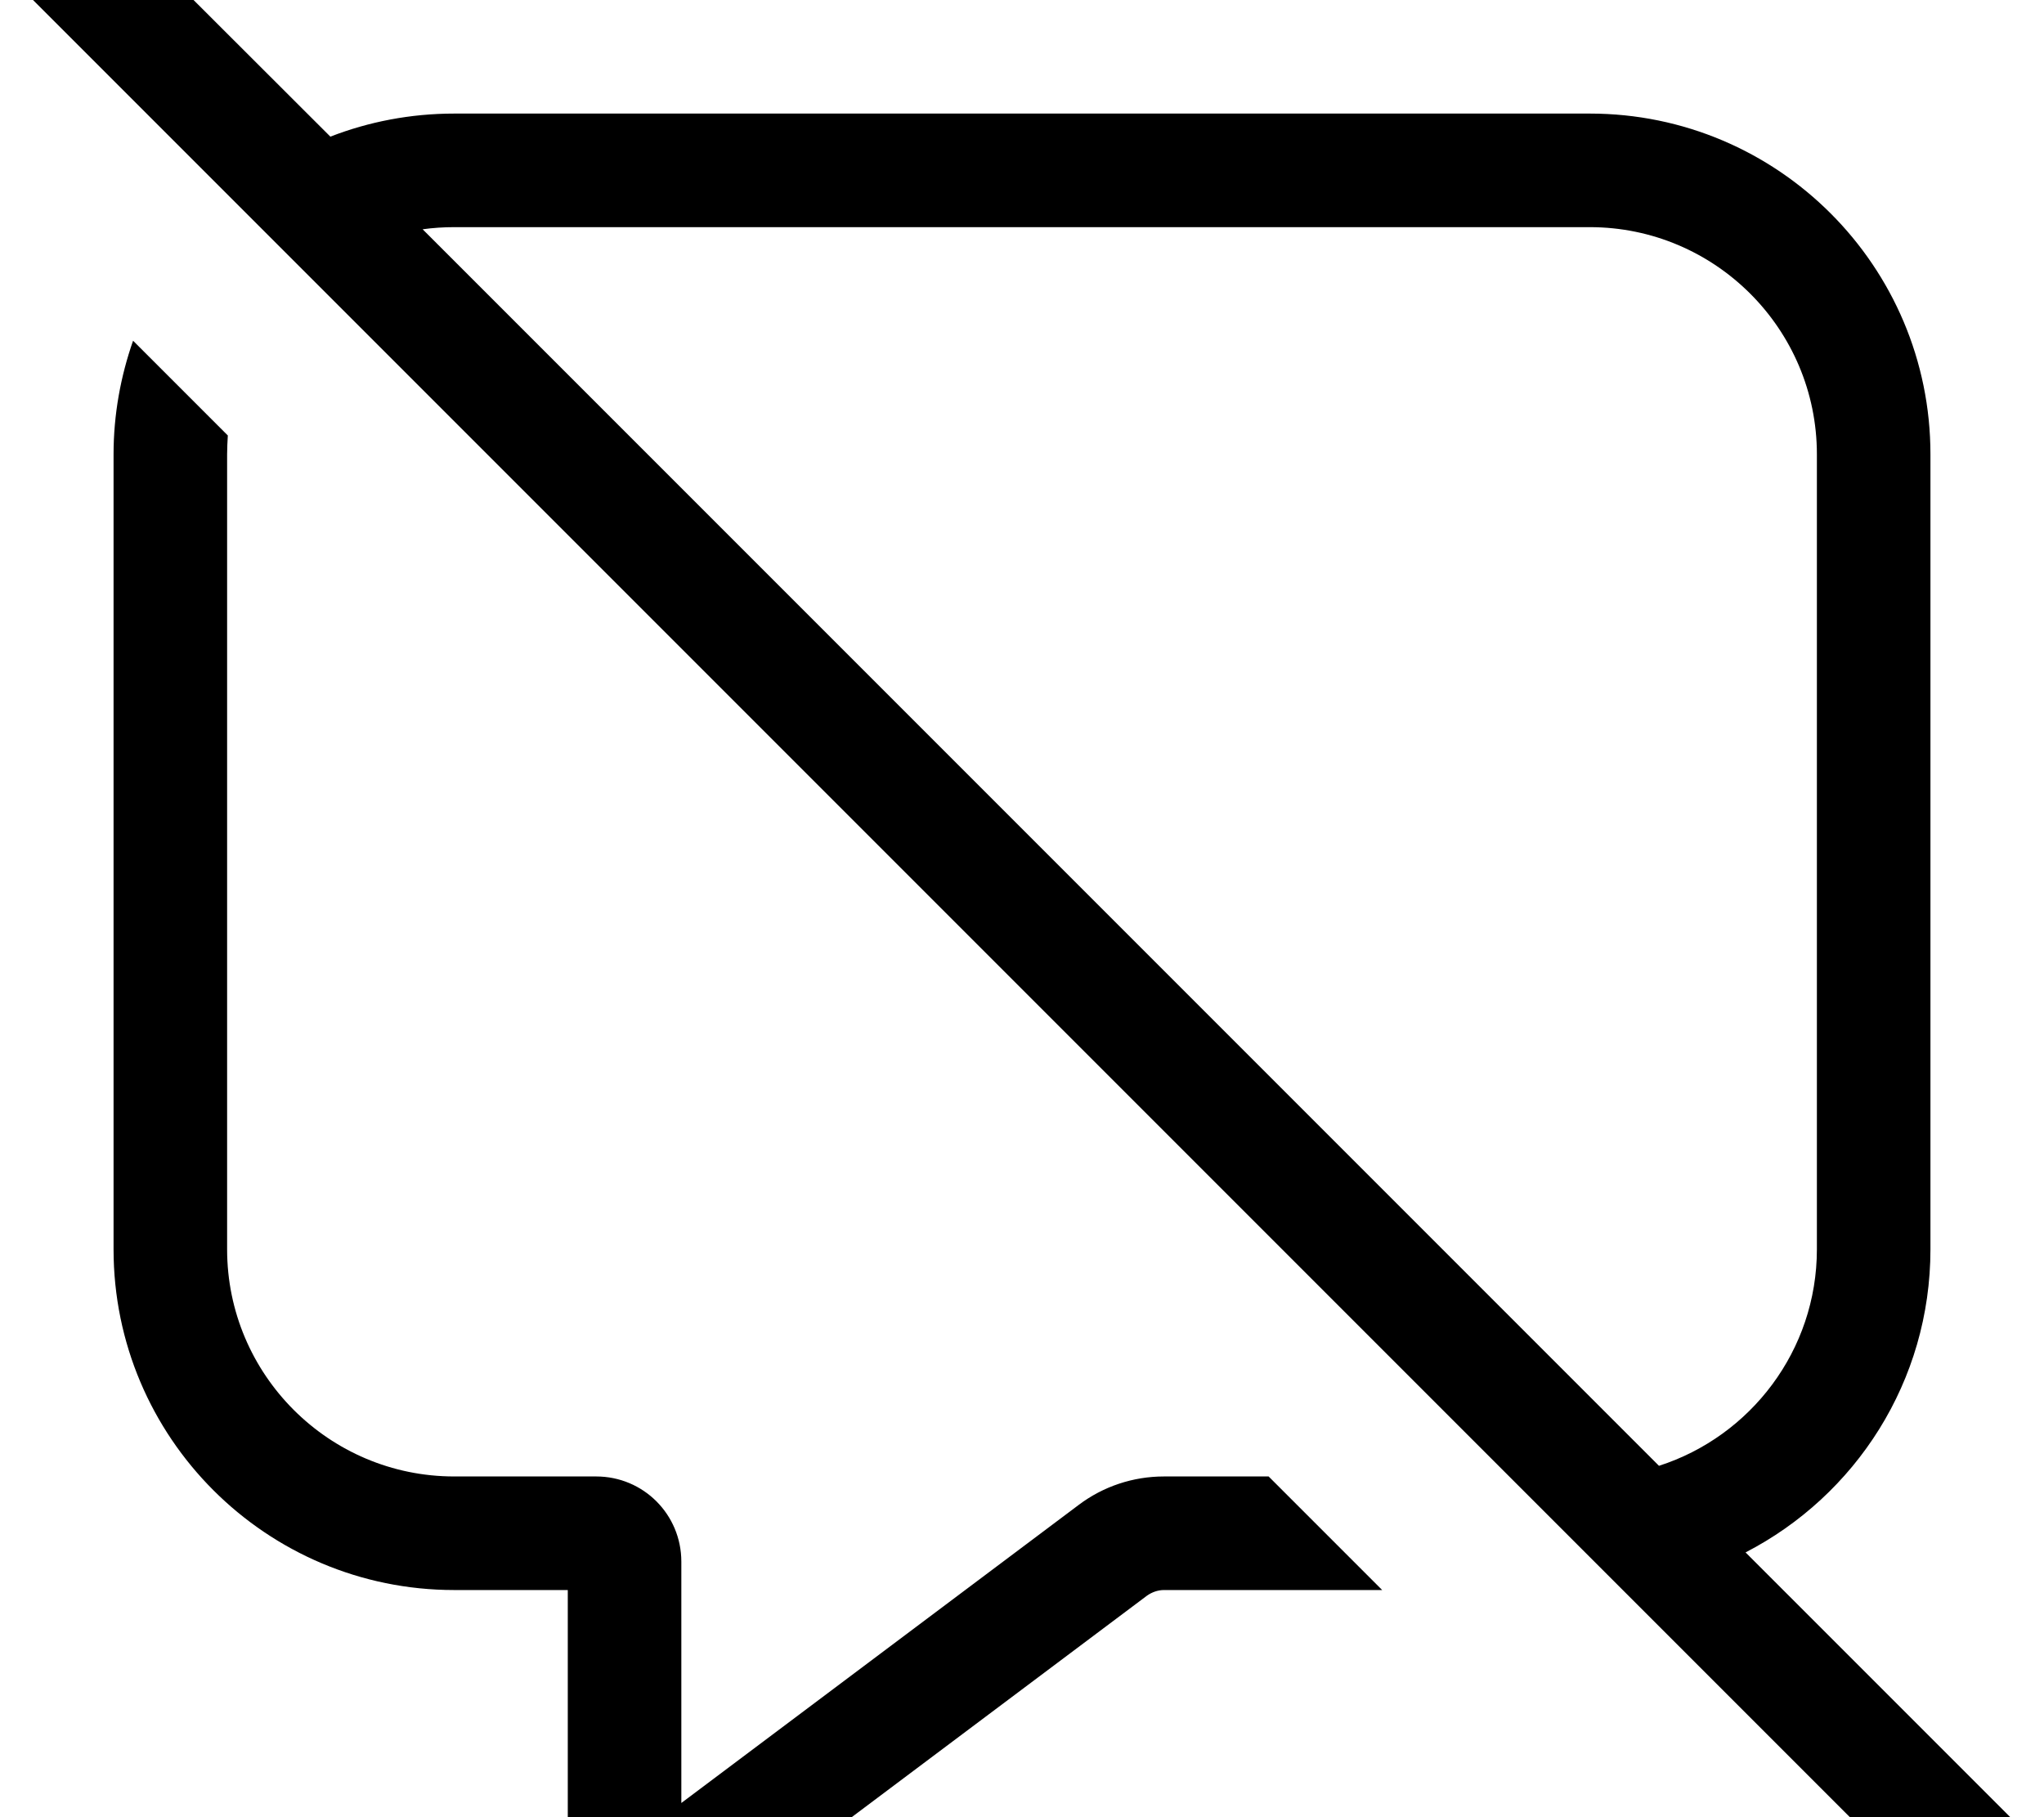 <svg xmlns="http://www.w3.org/2000/svg" viewBox="0 0 576 512"><!--! Font Awesome Pro 7.0.0 by @fontawesome - https://fontawesome.com License - https://fontawesome.com/license (Commercial License) Copyright 2025 Fonticons, Inc. --><path fill="currentColor" d="M27.3-27.2c-6.2-6.2-16.4-6.2-22.6 0s-6.2 16.4 0 22.6l544 544c6.2 6.2 16.4 6.2 22.6 0s6.2-16.4 0-22.6l-79.4-79.4C522.9 421.4 544 389.2 544 352l0-224c0-53-43-96-96-96L128 32c-12.3 0-24.1 2.3-34.9 6.5L27.3-27.2zm91.8 91.8c2.9-.4 5.9-.6 8.9-.6l320 0c35.3 0 64 28.7 64 64l0 224c0 28.5-18.7 52.7-44.5 61L119.1 64.6zM32 128l0 224c0 53 43 96 96 96l32 0 0 68c0 15.5 12.5 28 28 28 6.1 0 12-2 16.8-5.6l6.4-4.8 0 0 112-84c1.4-1 3.1-1.6 4.8-1.6l61.5 0-32-32-29.5 0c-8.7 0-17.1 2.8-24 8l-112 84 0-68c0-13.3-10.7-24-24-24l-40 0c-35.3 0-64-28.7-64-64l0-224c0-1.8 .1-3.5 .2-5.3L37.5 96c-3.5 10-5.5 20.8-5.5 32z"/></svg>